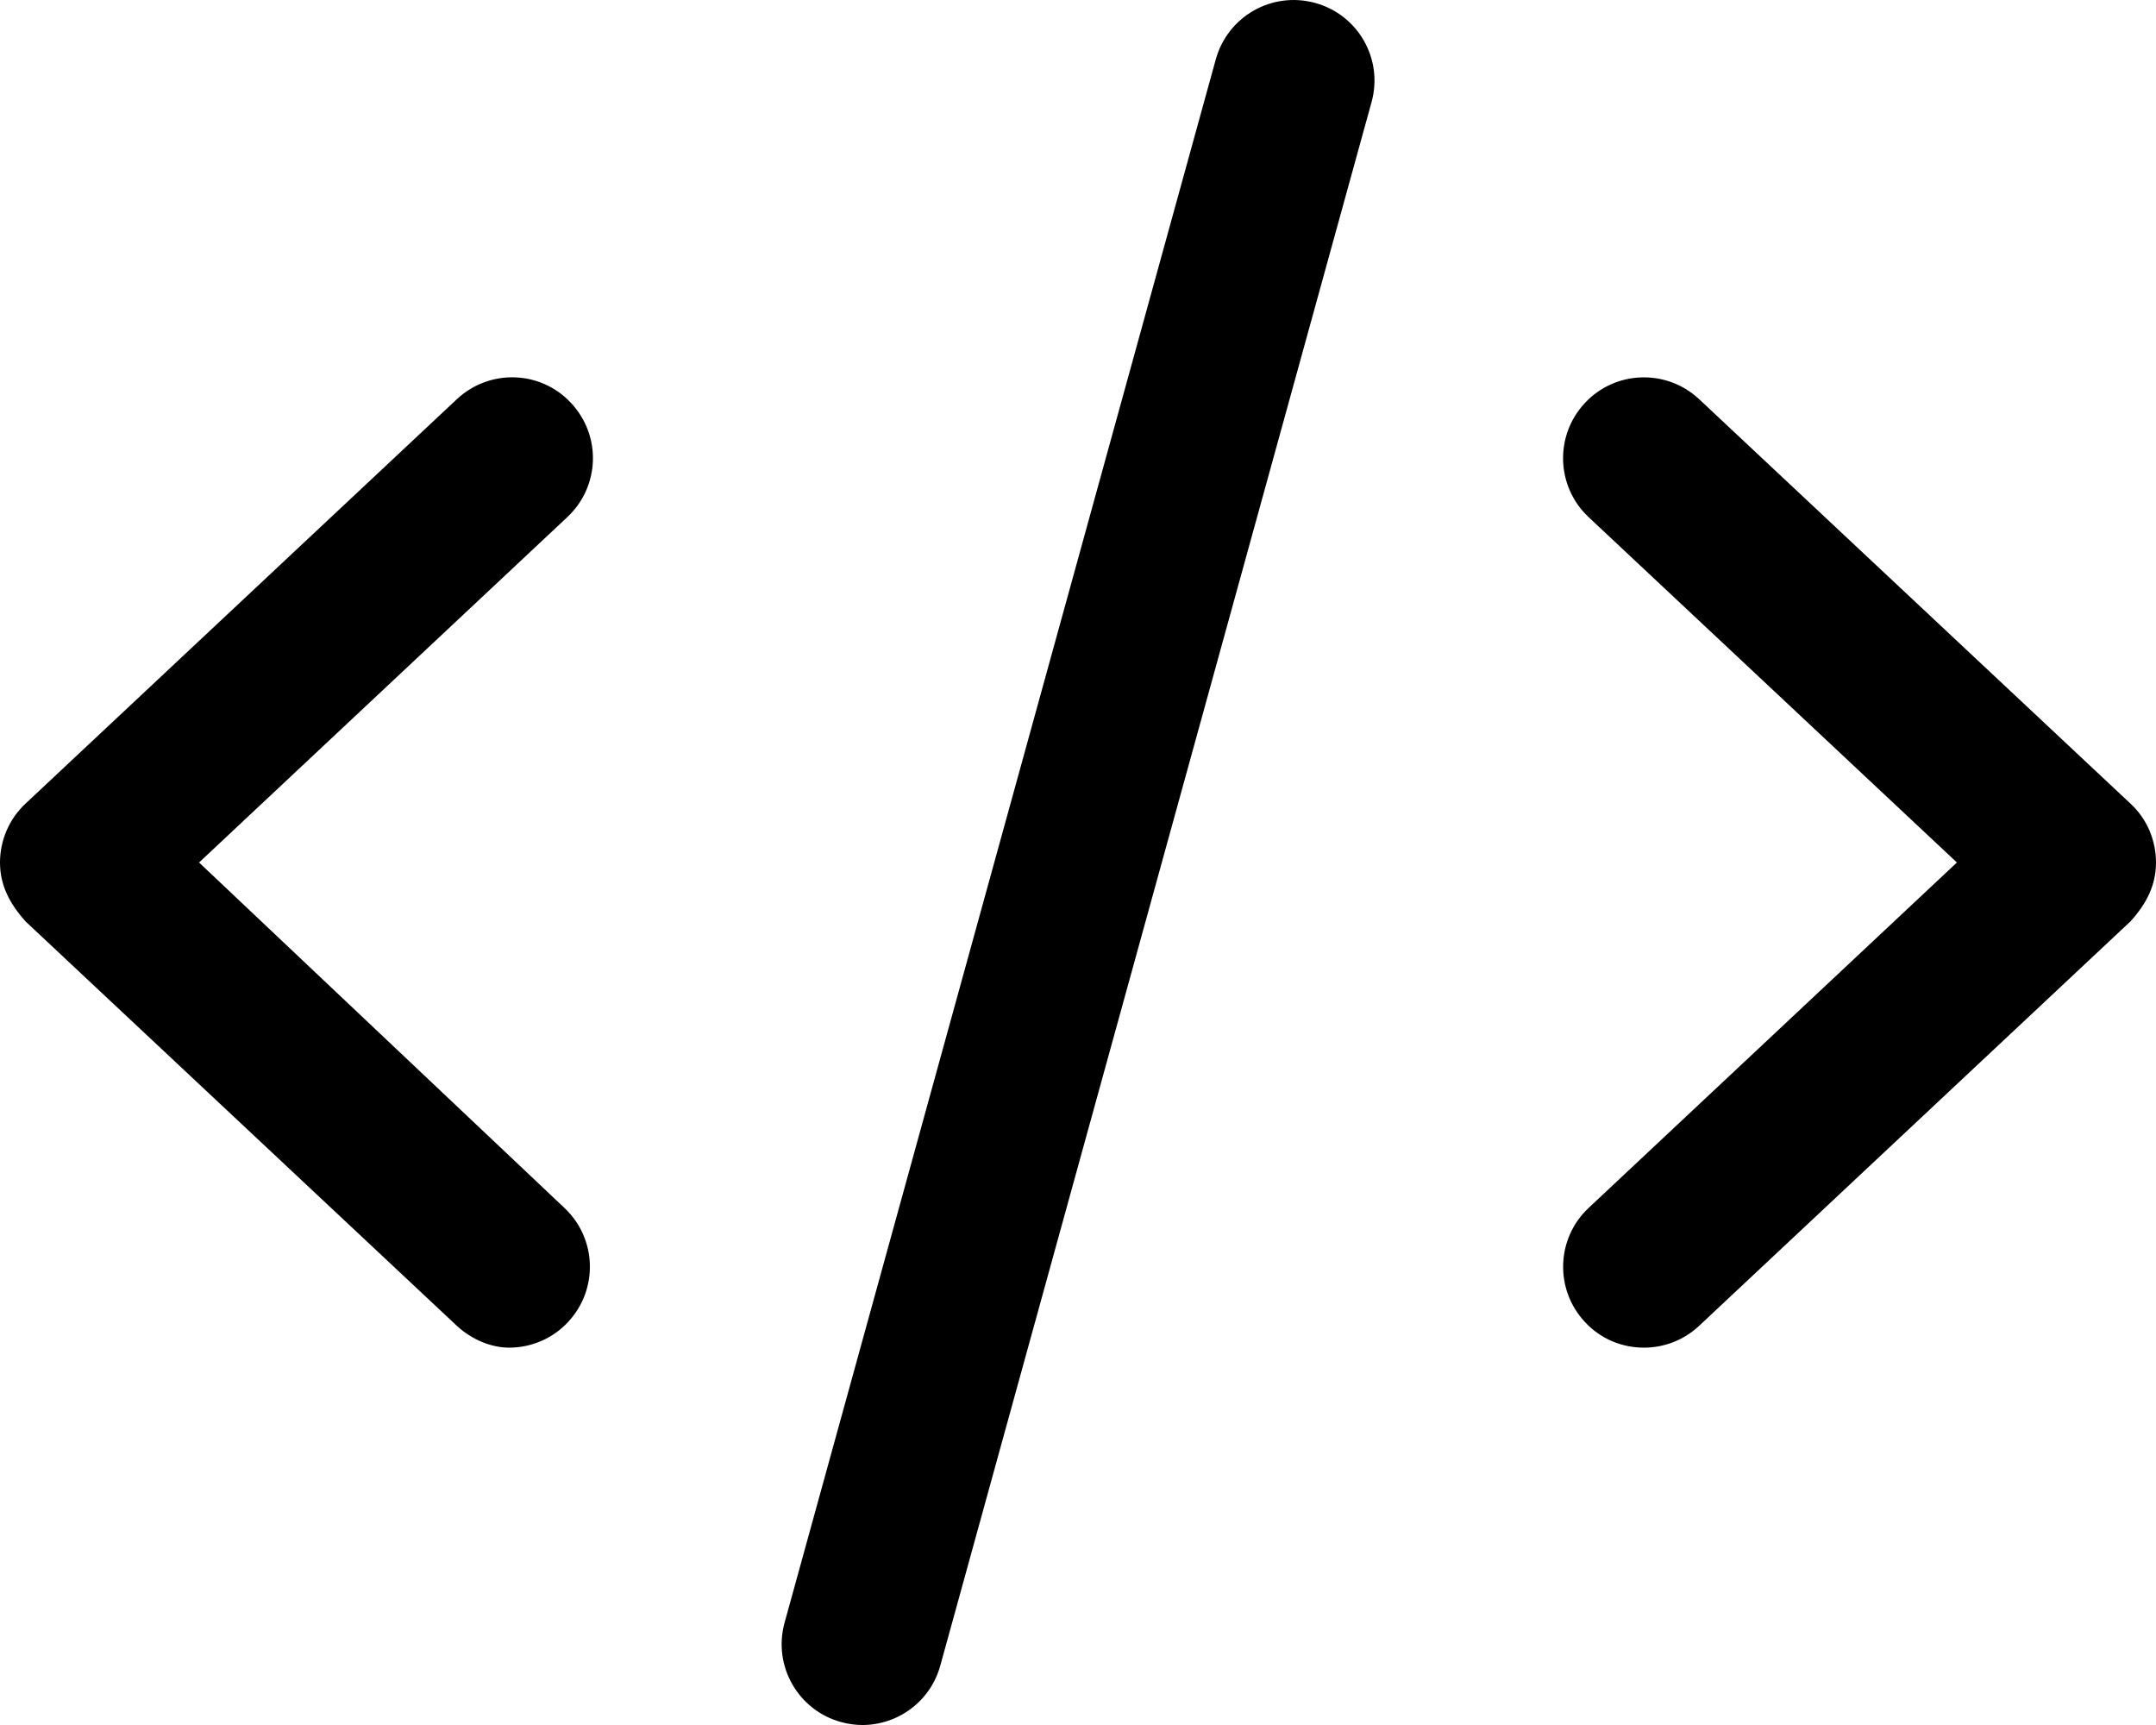 <svg xmlns="http://www.w3.org/2000/svg" viewBox="0 0 640 512"><!--! Font Awesome Pro 6.0.0-alpha3 by @fontawesome - https://fontawesome.com License - https://fontawesome.com/license (Commercial License) --><path d="M169.5 119.6C160.5 109.9 145.3 109.4 135.6 118.5l-128 120C2.75 243 0 249.4 0 256S2.75 268.1 7.594 273.5l128 120C140.2 397.8 146.1 400 151.1 400c6.406 0 12.79-2.531 17.51-7.594c9.062-9.656 8.594-24.84-1.094-33.91L59.09 256l109.3-102.5C178.1 144.4 178.6 129.3 169.5 119.6zM390.4 .875c-12.81-3.531-25.97 3.969-29.5 16.75l-128 464c-3.531 12.78 3.969 26 16.75 29.5C251.8 511.7 253.9 512 256 512c10.53 0 20.19-6.969 23.12-17.62l128-464C410.7 17.59 403.2 4.375 390.4 .875zM632.4 238.5l-128-120c-9.656-9.062-24.88-8.594-33.91 1.094c-9.062 9.656-8.594 24.84 1.094 33.91L580.9 256l-109.3 102.5c-9.688 9.062-10.16 24.25-1.094 33.91C475.2 397.5 481.6 400 488 400c5.875 0 11.77-2.156 16.4-6.5l128-120C637.3 268.1 640 262.6 640 256S637.3 243 632.4 238.5z"/></svg>